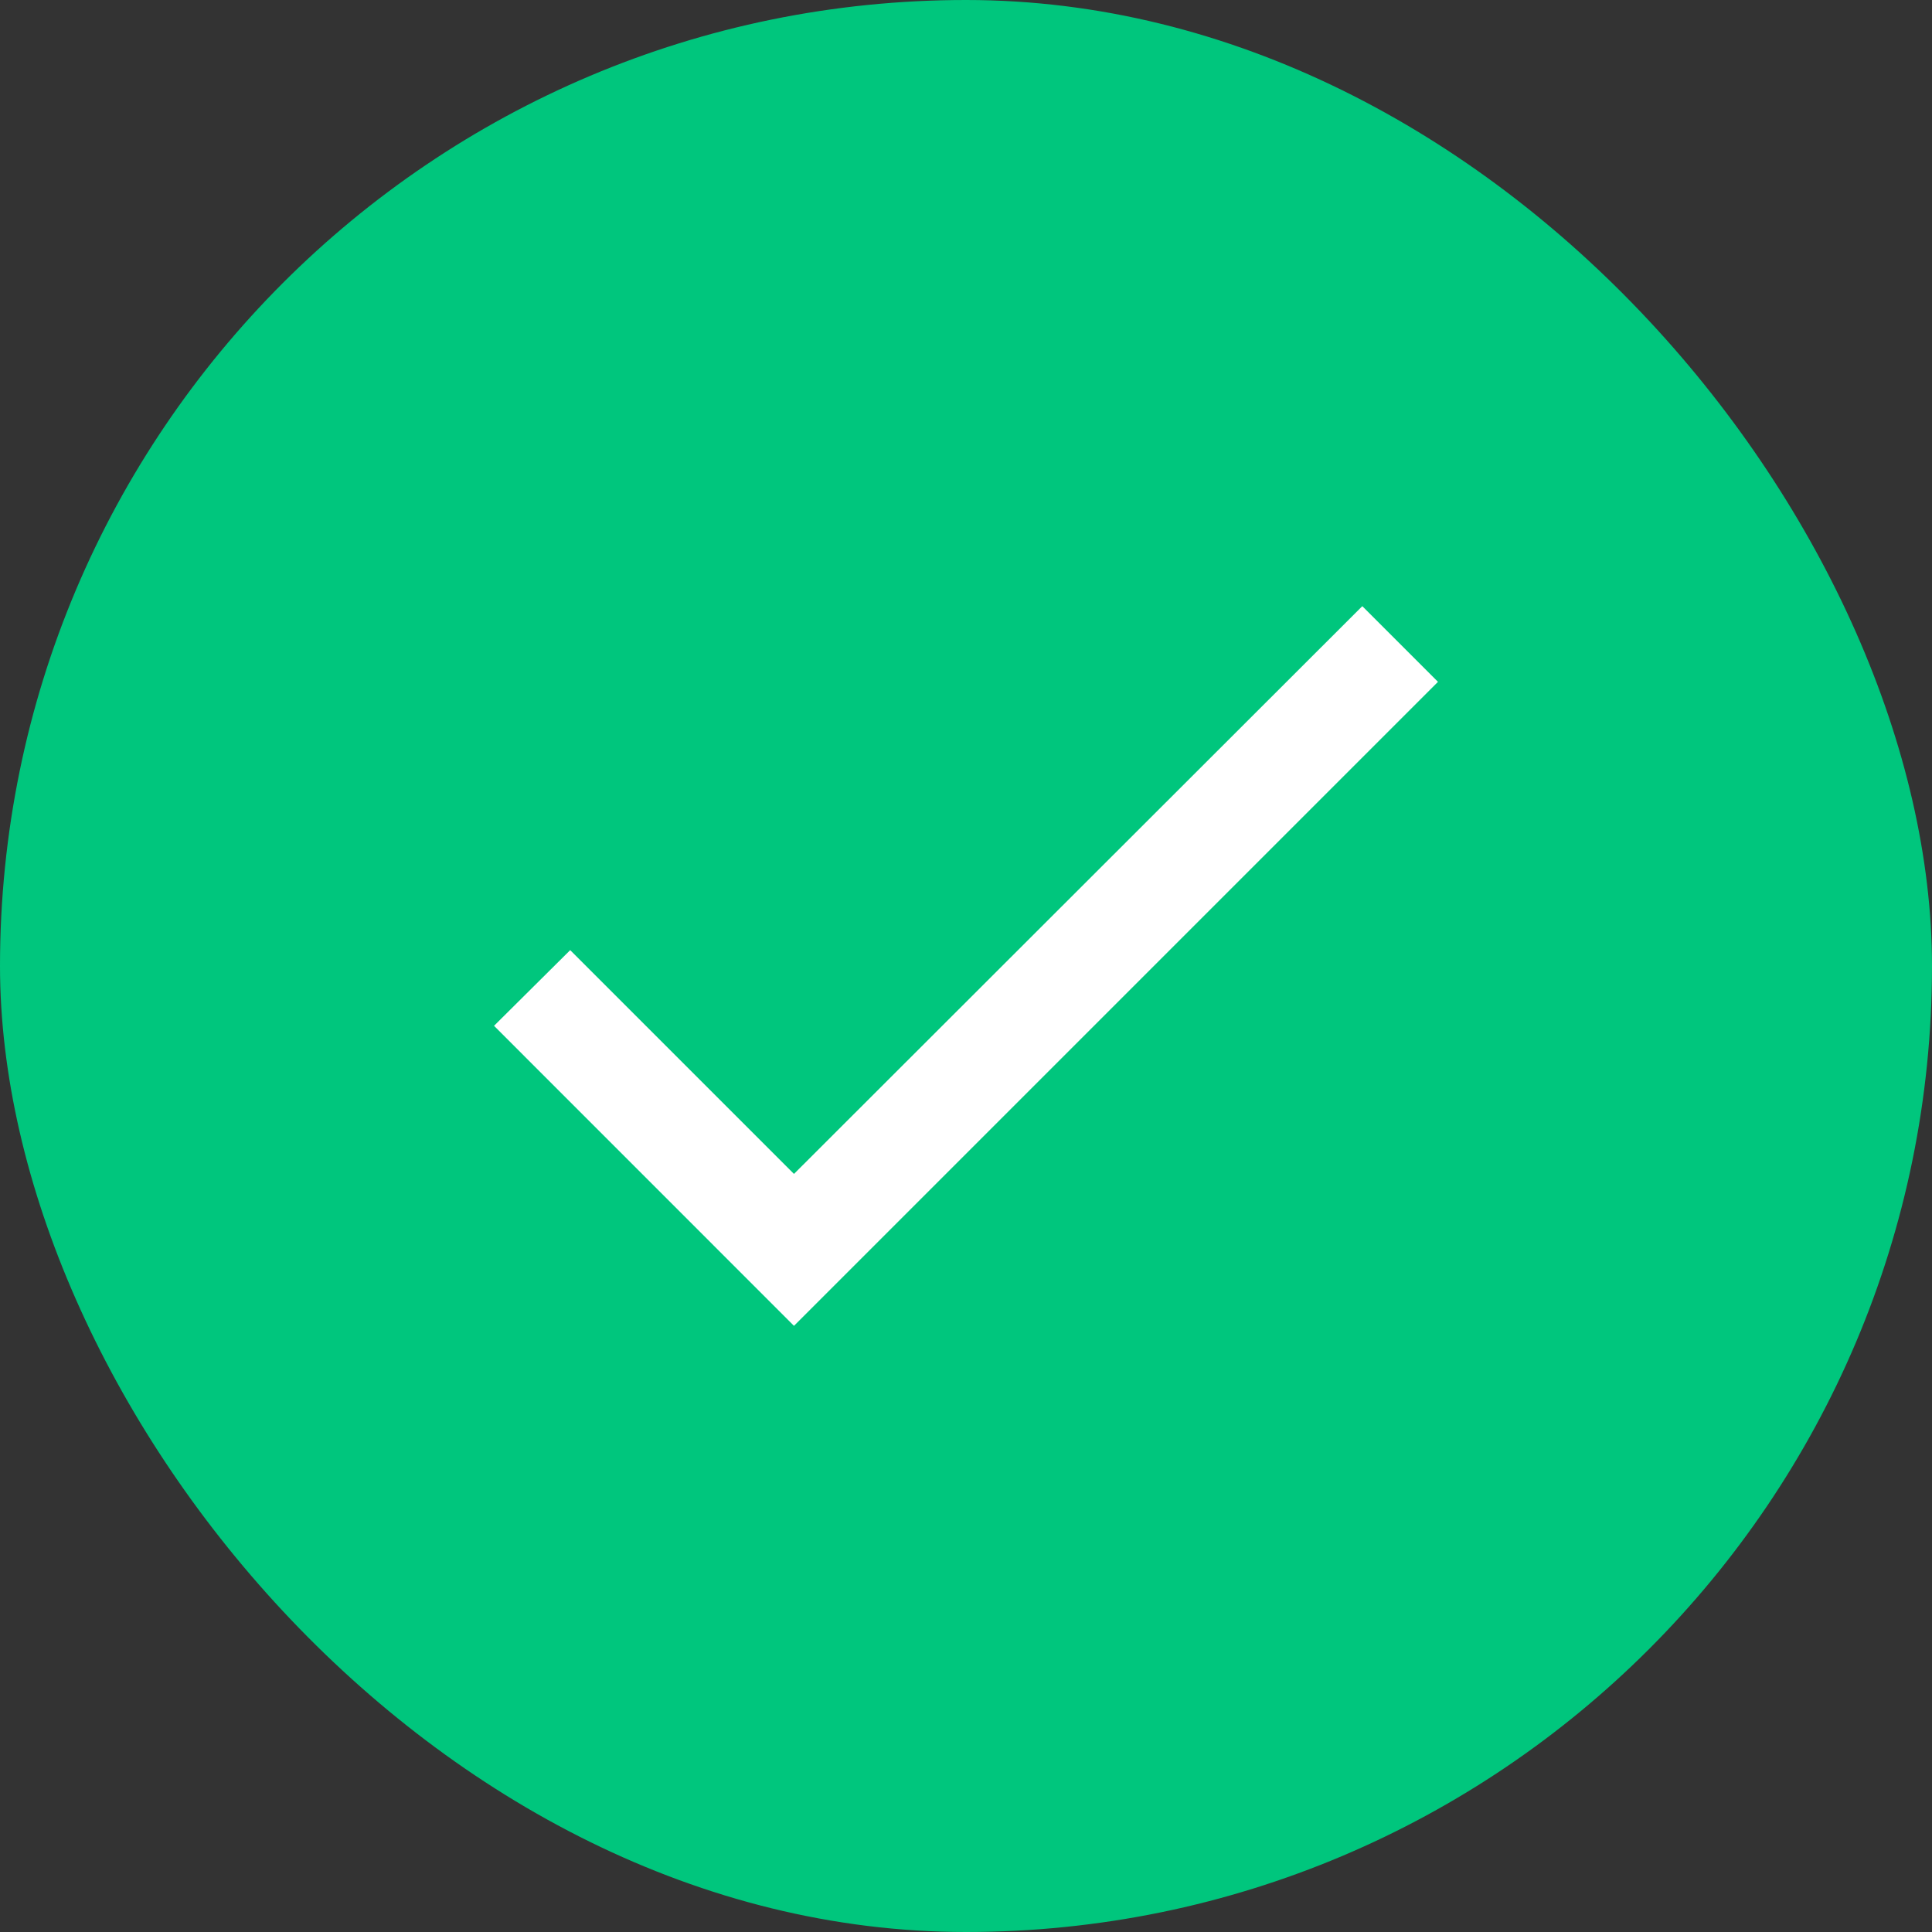 <svg width="24" height="24" viewBox="0 0 24 24" fill="none" xmlns="http://www.w3.org/2000/svg">
<rect x="0" y="0" width="24" height="24" fill="#333333" stroke="none"/>
<rect width="24" height="24" rx="12" fill="#00C67D"/>
<path d="M9.863 14.583L7.083 11.803L6.137 12.743L9.863 16.47L17.863 8.47L16.923 7.53L9.863 14.583Z" fill="white"/>
</svg>
